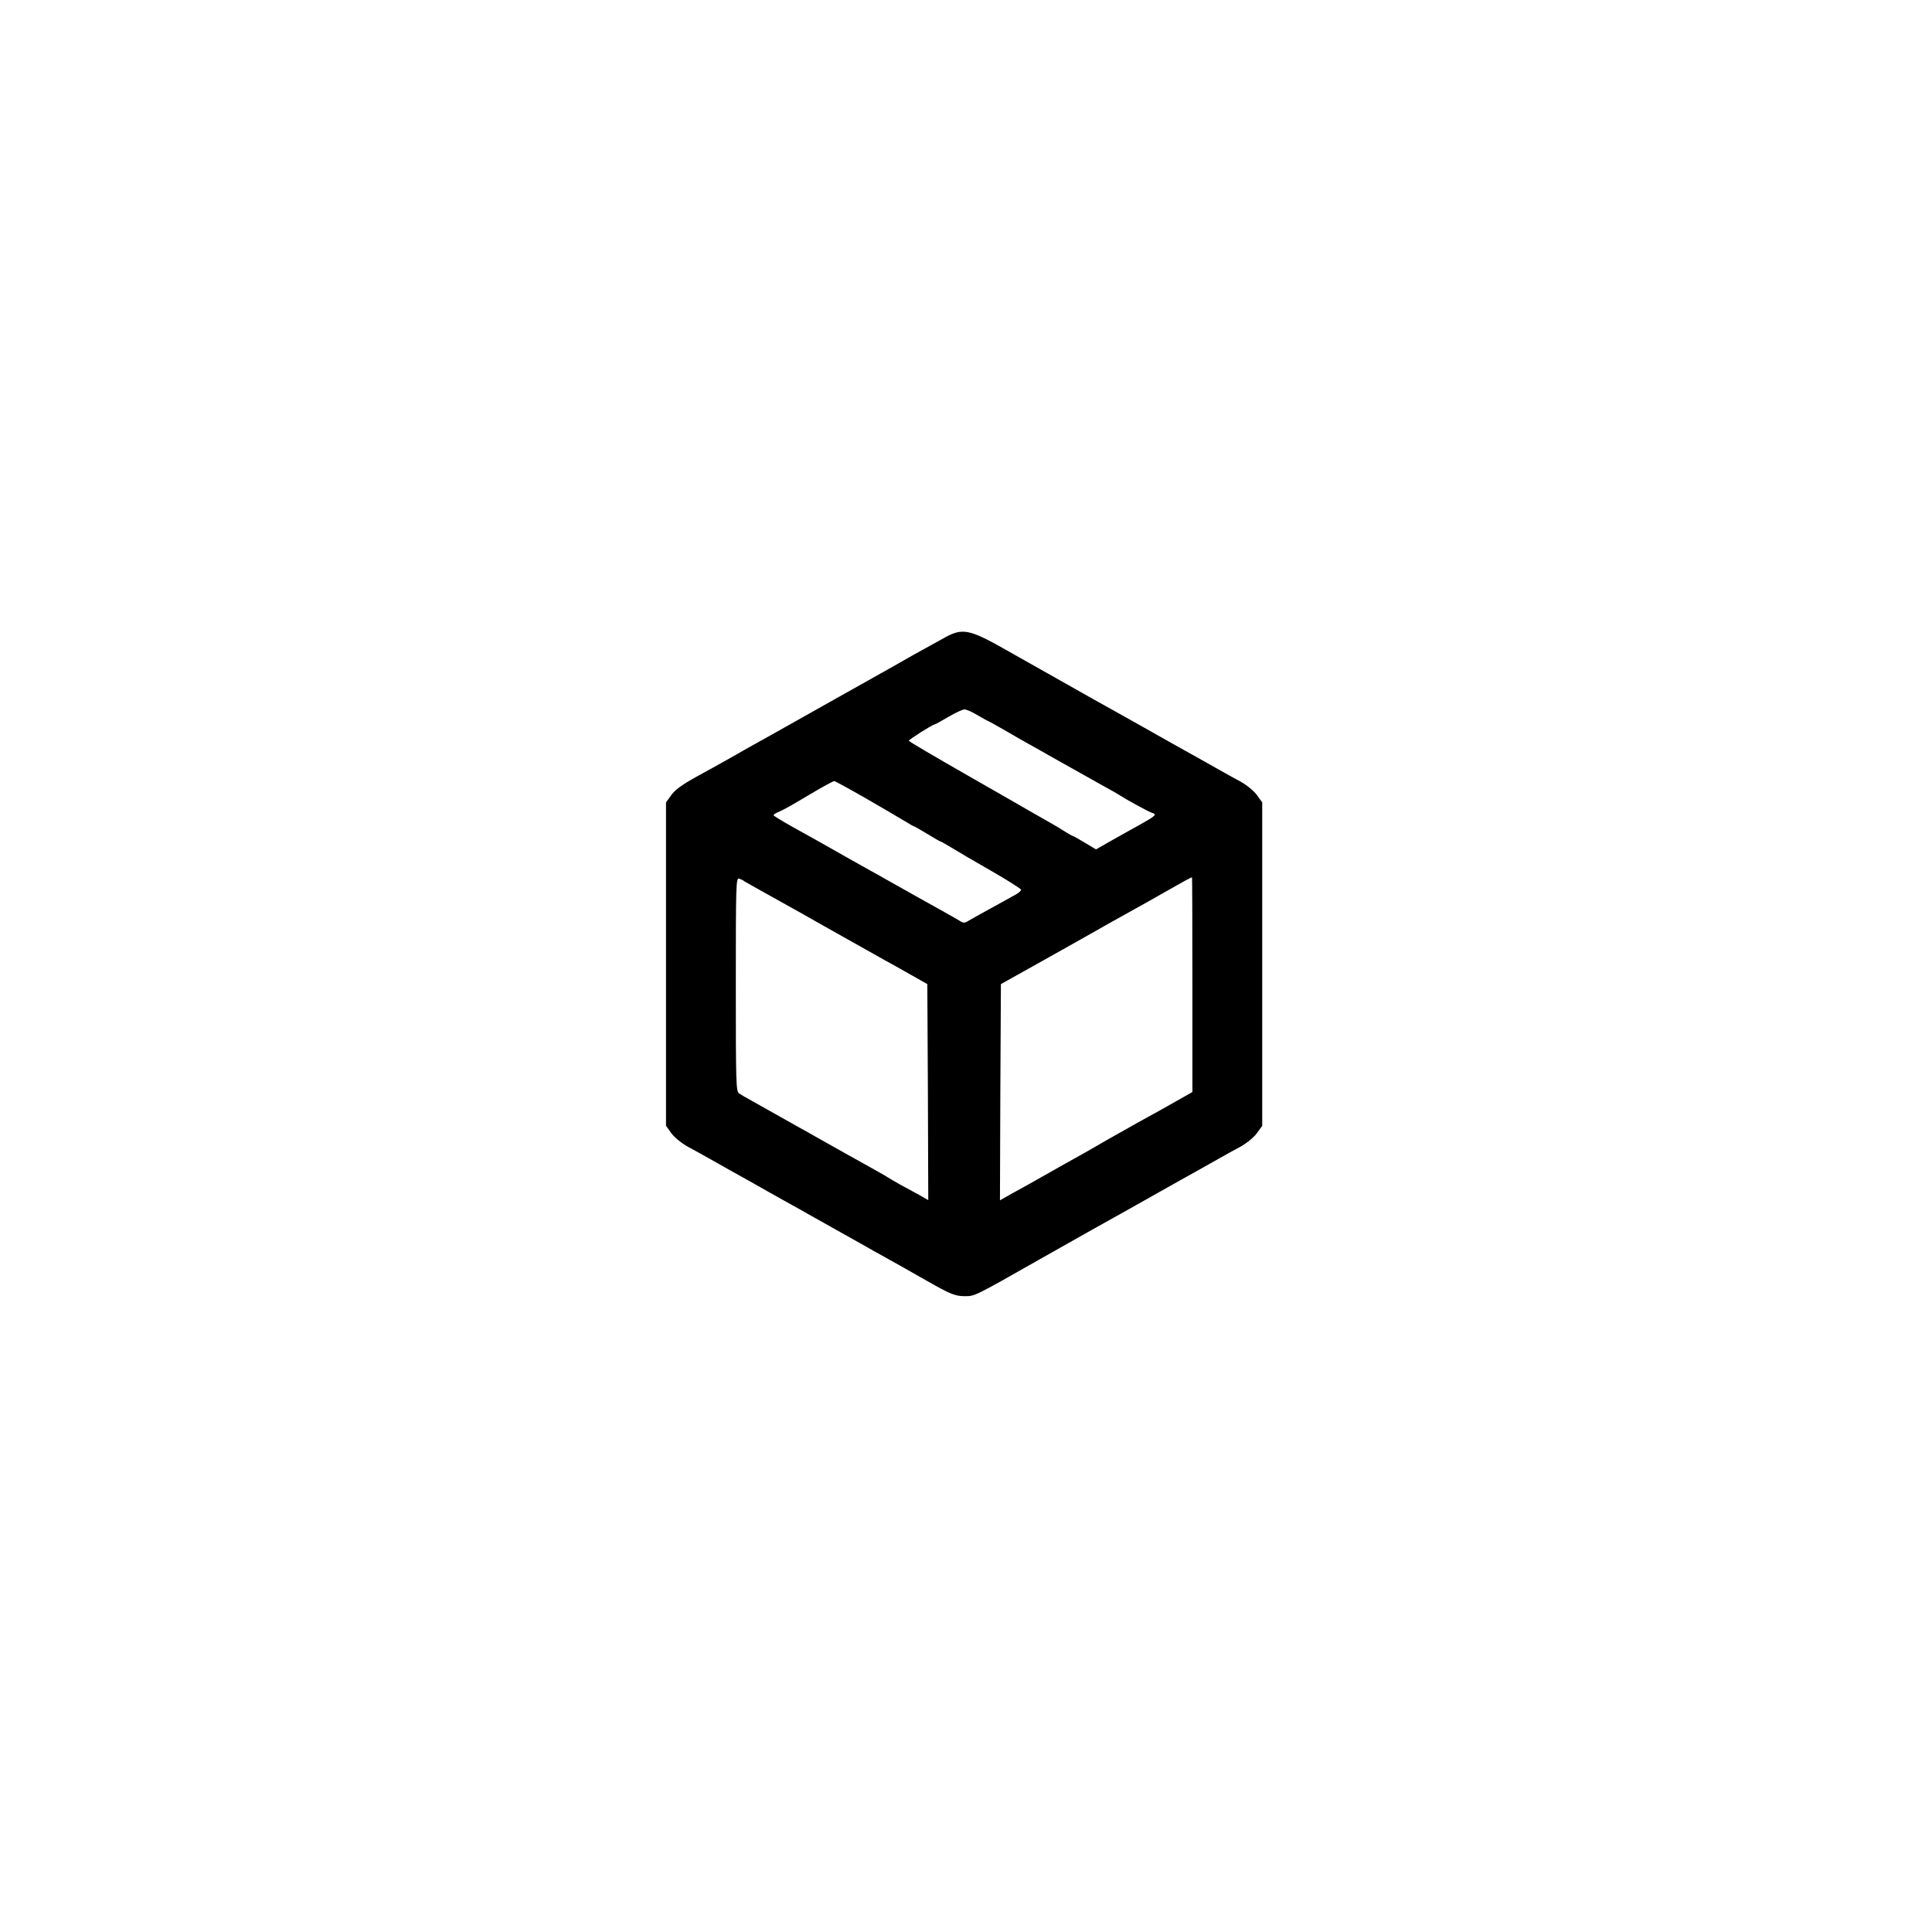 <?xml version="1.0" standalone="no"?>
<!DOCTYPE svg PUBLIC "-//W3C//DTD SVG 20010904//EN"
 "http://www.w3.org/TR/2001/REC-SVG-20010904/DTD/svg10.dtd">
<svg version="1.0" xmlns="http://www.w3.org/2000/svg"
 width="1024pt" height="1024pt" viewBox="0 0 1024 1024"
 preserveAspectRatio="xMidYMid meet">
<g transform="translate(0,1024) scale(0.1,-0.1)"
fill="#000000" stroke="none">
<path d="M5019 6867 c-24 -13 -102 -56 -174 -96 -71 -41 -150 -85 -175 -99
-25 -14 -61 -34 -80 -45 -19 -11 -89 -50 -155 -87 -66 -37 -138 -78 -160 -90
-41 -23 -259 -146 -330 -185 -22 -13 -65 -37 -95 -54 -30 -17 -102 -57 -159
-88 -74 -41 -113 -69 -133 -97 l-28 -39 0 -857 0 -857 28 -39 c17 -23 54 -53
88 -72 32 -17 84 -46 114 -63 30 -17 80 -45 110 -62 81 -45 117 -65 203 -114
42 -24 99 -55 125 -70 26 -14 63 -35 82 -46 19 -11 89 -50 155 -87 66 -37 136
-76 155 -87 19 -11 56 -32 82 -46 44 -24 141 -79 243 -137 121 -69 148 -80
198 -80 54 0 48 -3 397 195 41 23 93 53 115 65 72 41 289 163 335 188 95 53
117 66 190 107 84 47 120 68 200 112 30 17 80 45 110 62 30 17 82 46 114 63
34 19 71 49 88 72 l28 39 0 857 0 857 -28 39 c-17 23 -54 53 -88 72 -32 17
-84 46 -114 63 -30 17 -80 45 -110 62 -80 44 -116 65 -200 112 -73 41 -95 54
-190 107 -46 25 -263 147 -335 188 -22 12 -74 42 -115 65 -41 23 -91 51 -110
62 -19 11 -57 32 -85 48 -172 97 -213 105 -296 62z m161 -417 c28 -16 52 -30
54 -30 2 0 41 -22 87 -48 46 -27 104 -60 129 -74 25 -14 99 -55 165 -93 153
-86 189 -106 248 -139 26 -14 58 -32 70 -40 40 -26 152 -87 170 -93 31 -10 26
-15 -63 -65 -25 -14 -87 -48 -138 -77 l-93 -53 -60 36 c-33 20 -62 36 -65 36
-2 0 -23 12 -47 27 -23 15 -71 43 -107 63 -68 39 -78 44 -230 132 -52 30 -115
66 -140 80 -222 127 -341 197 -343 202 -2 5 126 86 136 86 3 0 36 18 73 40 38
22 76 40 86 40 9 0 40 -13 68 -30z m-588 -443 c90 -52 182 -106 205 -120 24
-15 45 -27 48 -27 2 0 34 -18 70 -40 36 -22 67 -40 70 -40 3 0 28 -15 57 -32
29 -18 124 -74 212 -124 87 -50 158 -95 158 -100 0 -5 -12 -16 -28 -25 -65
-36 -122 -68 -179 -99 -33 -18 -68 -38 -78 -44 -12 -8 -22 -8 -35 0 -9 6 -37
22 -62 36 -25 14 -101 57 -170 95 -69 39 -141 79 -160 90 -19 11 -56 32 -82
46 -26 15 -85 48 -130 73 -141 80 -180 102 -285 160 -57 32 -103 60 -103 63 0
4 12 12 28 18 27 12 67 34 157 88 77 46 129 74 137 75 4 0 81 -42 170 -93z
m-647 -438 c6 -4 87 -49 180 -101 94 -52 188 -105 210 -118 22 -12 94 -53 160
-90 66 -37 136 -76 155 -87 19 -11 60 -34 90 -50 30 -17 82 -46 115 -65 l60
-34 3 -572 2 -573 -47 27 c-27 15 -73 40 -103 56 -30 17 -59 34 -65 38 -5 4
-30 18 -55 32 -25 14 -101 57 -170 95 -69 39 -141 79 -160 90 -19 11 -56 32
-82 46 -26 15 -84 47 -128 72 -44 25 -102 57 -128 72 -26 14 -55 31 -64 37
-17 10 -18 49 -18 578 0 536 1 567 18 561 9 -3 22 -9 27 -14z m2375 -548 l0
-569 -92 -52 c-51 -29 -115 -65 -143 -80 -27 -15 -68 -37 -90 -50 -75 -42
-190 -107 -230 -131 -22 -12 -89 -50 -150 -84 -60 -34 -126 -71 -145 -82 -19
-11 -65 -36 -103 -57 l-67 -38 2 573 3 573 145 81 c162 91 206 115 317 178 89
51 124 70 208 117 88 49 121 67 210 118 84 48 128 72 133 72 1 0 2 -256 2
-569z"/>
</g>
</svg>
